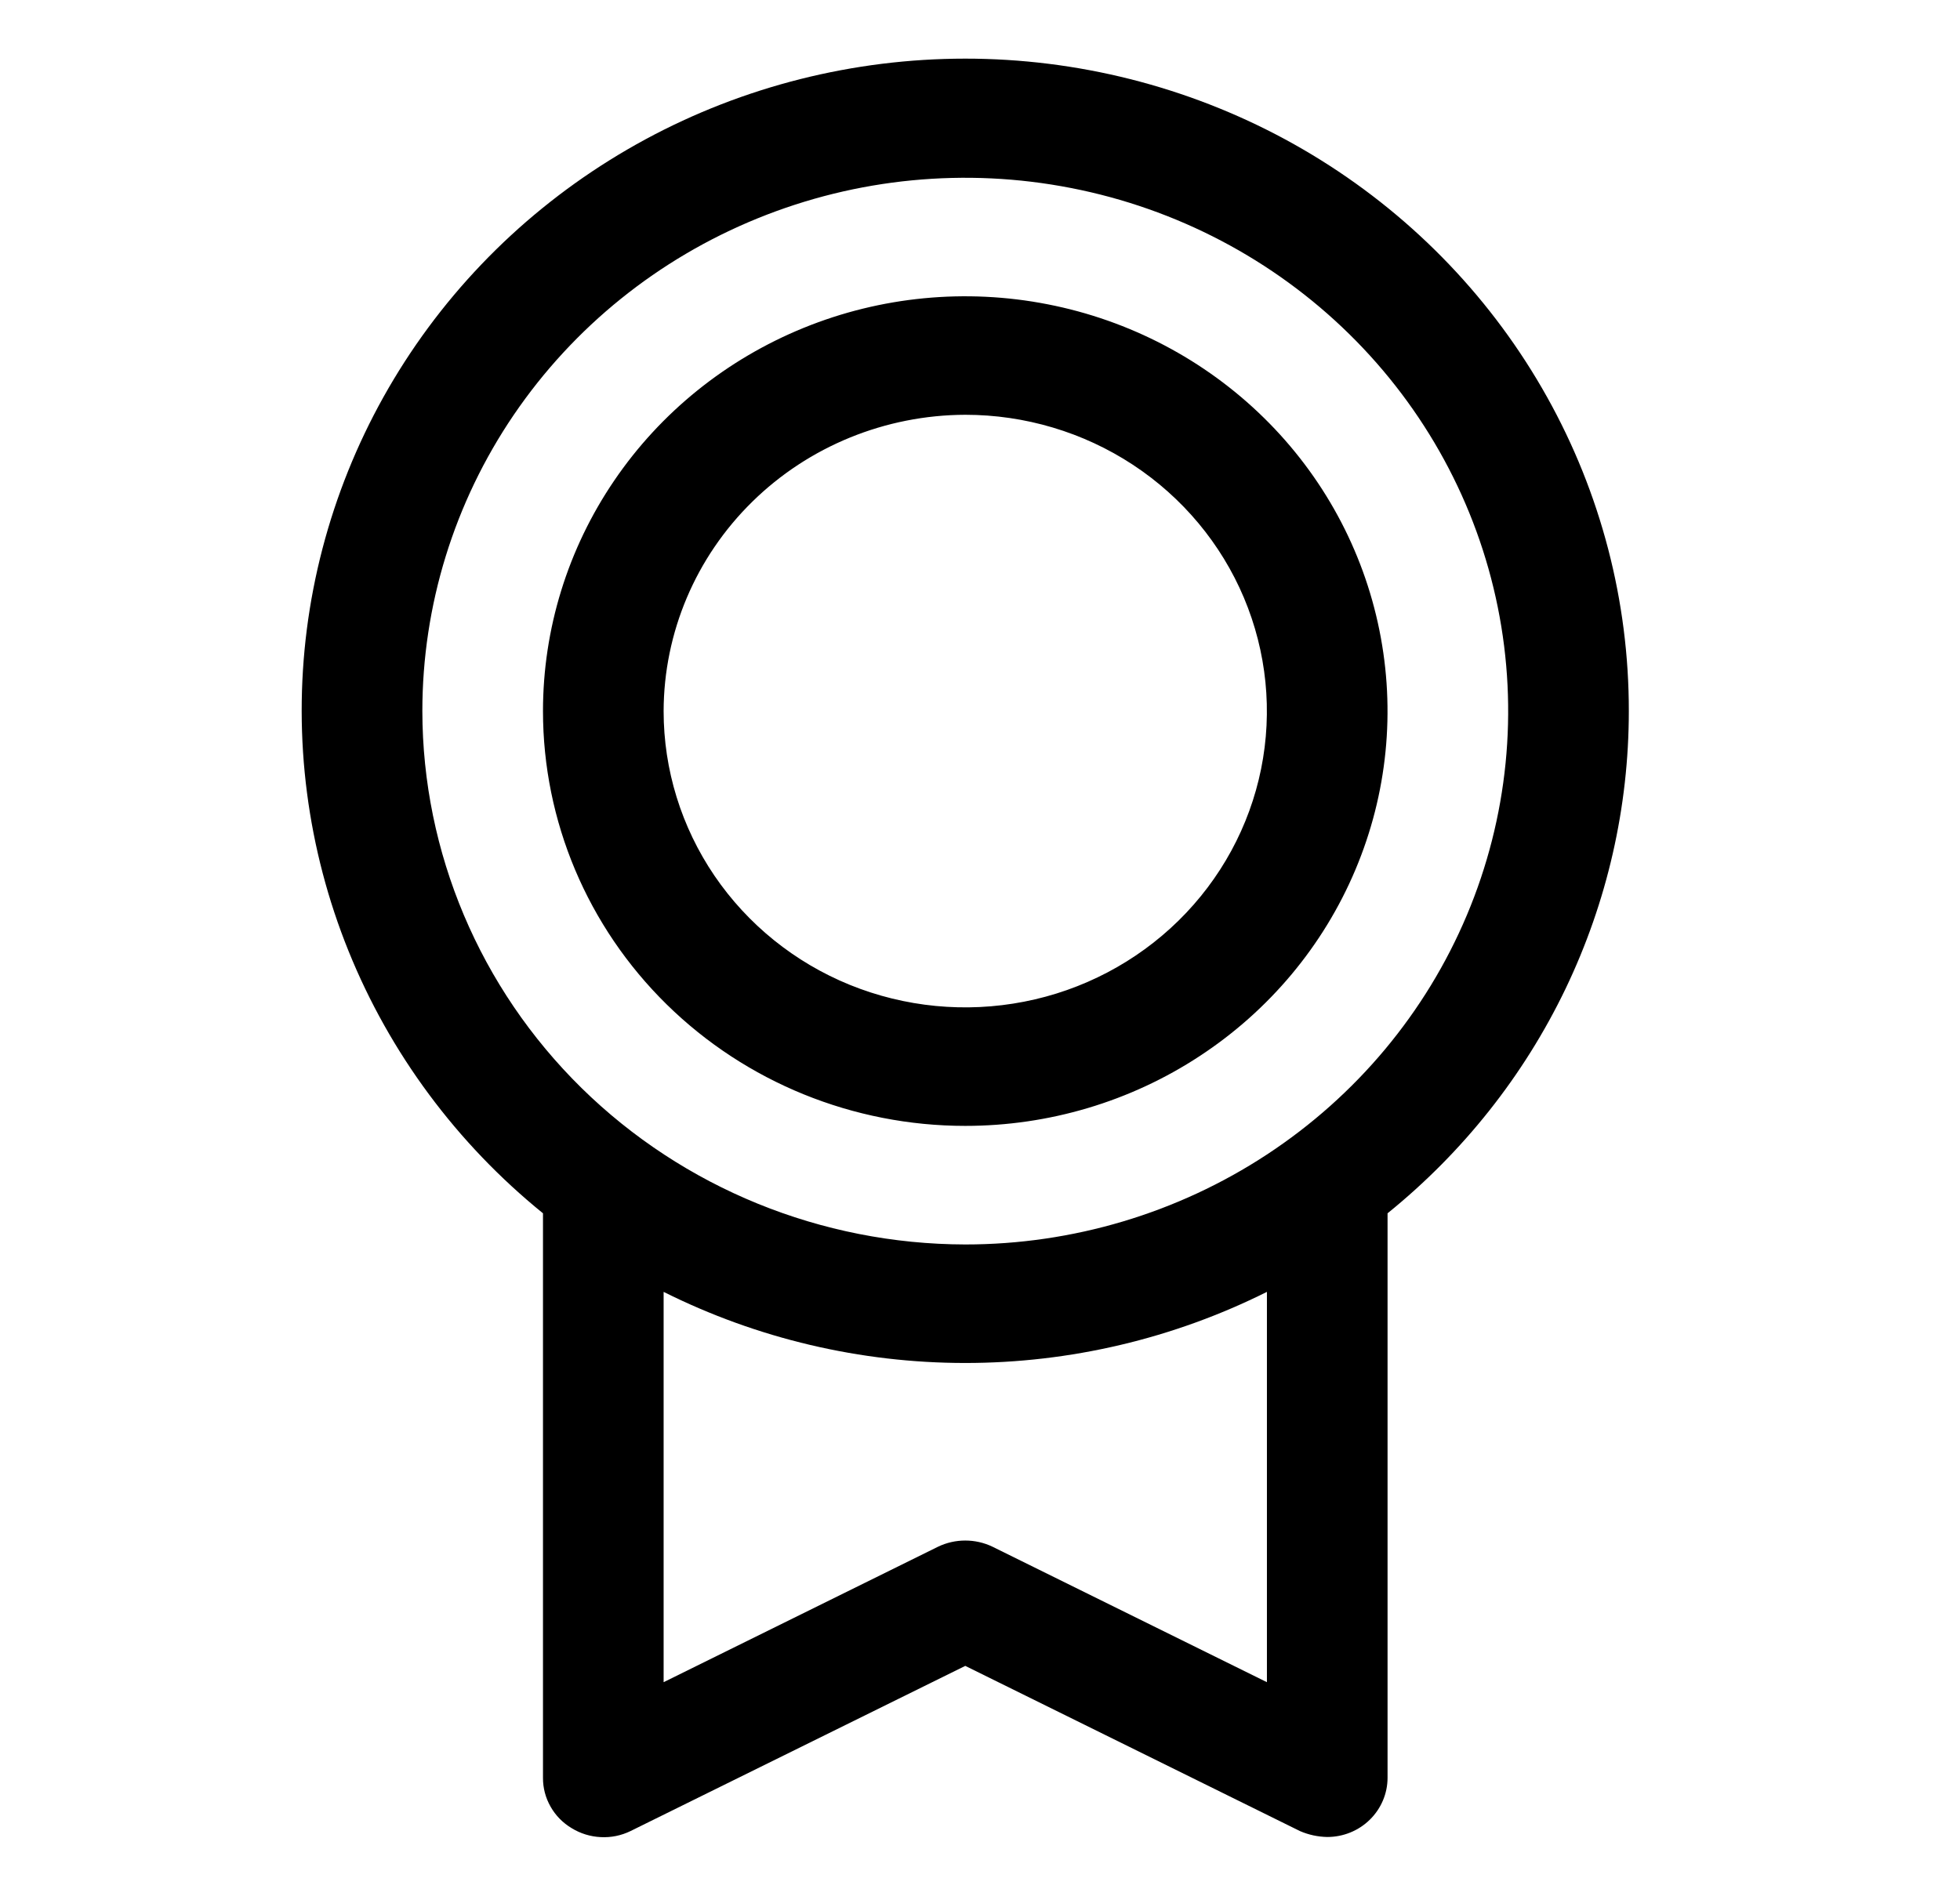<svg width="31" height="30" viewBox="0 0 31 30" fill="none" xmlns="http://www.w3.org/2000/svg">
<path d="M25.762 11.25C25.764 9.512 25.319 7.802 24.467 6.278C23.616 4.755 22.387 3.467 20.894 2.535C19.401 1.603 17.692 1.058 15.927 0.948C14.161 0.839 12.396 1.17 10.796 1.91C9.196 2.651 7.812 3.776 6.773 5.183C5.734 6.59 5.074 8.232 4.853 9.956C4.633 11.681 4.86 13.432 5.513 15.047C6.166 16.662 7.224 18.089 8.588 19.195V28.125C8.587 28.285 8.628 28.442 8.708 28.582C8.787 28.722 8.902 28.839 9.041 28.922C9.179 29.007 9.337 29.056 9.5 29.064C9.663 29.073 9.825 29.04 9.971 28.969L15.267 26.355L20.562 28.969C20.698 29.028 20.844 29.059 20.992 29.062C21.245 29.062 21.487 28.964 21.666 28.788C21.845 28.612 21.946 28.374 21.946 28.125V19.195C23.139 18.23 24.101 17.017 24.761 15.643C25.42 14.269 25.762 12.769 25.762 11.25ZM6.68 11.25C6.68 9.581 7.183 7.95 8.127 6.562C9.071 5.175 10.412 4.093 11.981 3.455C13.55 2.816 15.276 2.649 16.942 2.975C18.608 3.3 20.138 4.104 21.339 5.284C22.54 6.464 23.358 7.967 23.689 9.604C24.02 11.241 23.85 12.937 23.2 14.479C22.55 16.021 21.45 17.338 20.038 18.265C18.625 19.193 16.965 19.688 15.267 19.688C12.99 19.684 10.808 18.794 9.198 17.213C7.589 15.631 6.683 13.487 6.68 11.25ZM20.038 26.613L15.696 24.469C15.562 24.405 15.416 24.372 15.267 24.372C15.118 24.372 14.972 24.405 14.838 24.469L10.496 26.613V20.438C11.974 21.177 13.609 21.563 15.267 21.563C16.925 21.563 18.56 21.177 20.038 20.438V26.613ZM15.267 17.812C16.588 17.812 17.879 17.428 18.977 16.706C20.076 15.985 20.932 14.96 21.437 13.761C21.943 12.562 22.075 11.243 21.817 9.97C21.56 8.697 20.924 7.527 19.99 6.61C19.055 5.692 17.866 5.067 16.57 4.814C15.274 4.56 13.931 4.69 12.711 5.187C11.491 5.684 10.447 6.525 9.714 7.604C8.98 8.683 8.588 9.952 8.588 11.25C8.588 12.991 9.292 14.66 10.544 15.89C11.797 17.121 13.496 17.812 15.267 17.812ZM15.267 6.562C16.21 6.562 17.133 6.837 17.917 7.352C18.702 7.868 19.313 8.6 19.674 9.456C20.035 10.313 20.13 11.255 19.946 12.165C19.762 13.074 19.308 13.909 18.64 14.565C17.973 15.22 17.123 15.667 16.198 15.847C15.272 16.028 14.313 15.935 13.441 15.581C12.569 15.226 11.825 14.625 11.3 13.854C10.776 13.083 10.496 12.177 10.496 11.25C10.499 10.008 11.003 8.817 11.897 7.939C12.791 7.06 14.003 6.566 15.267 6.562Z" fill="black"/>
</svg>

